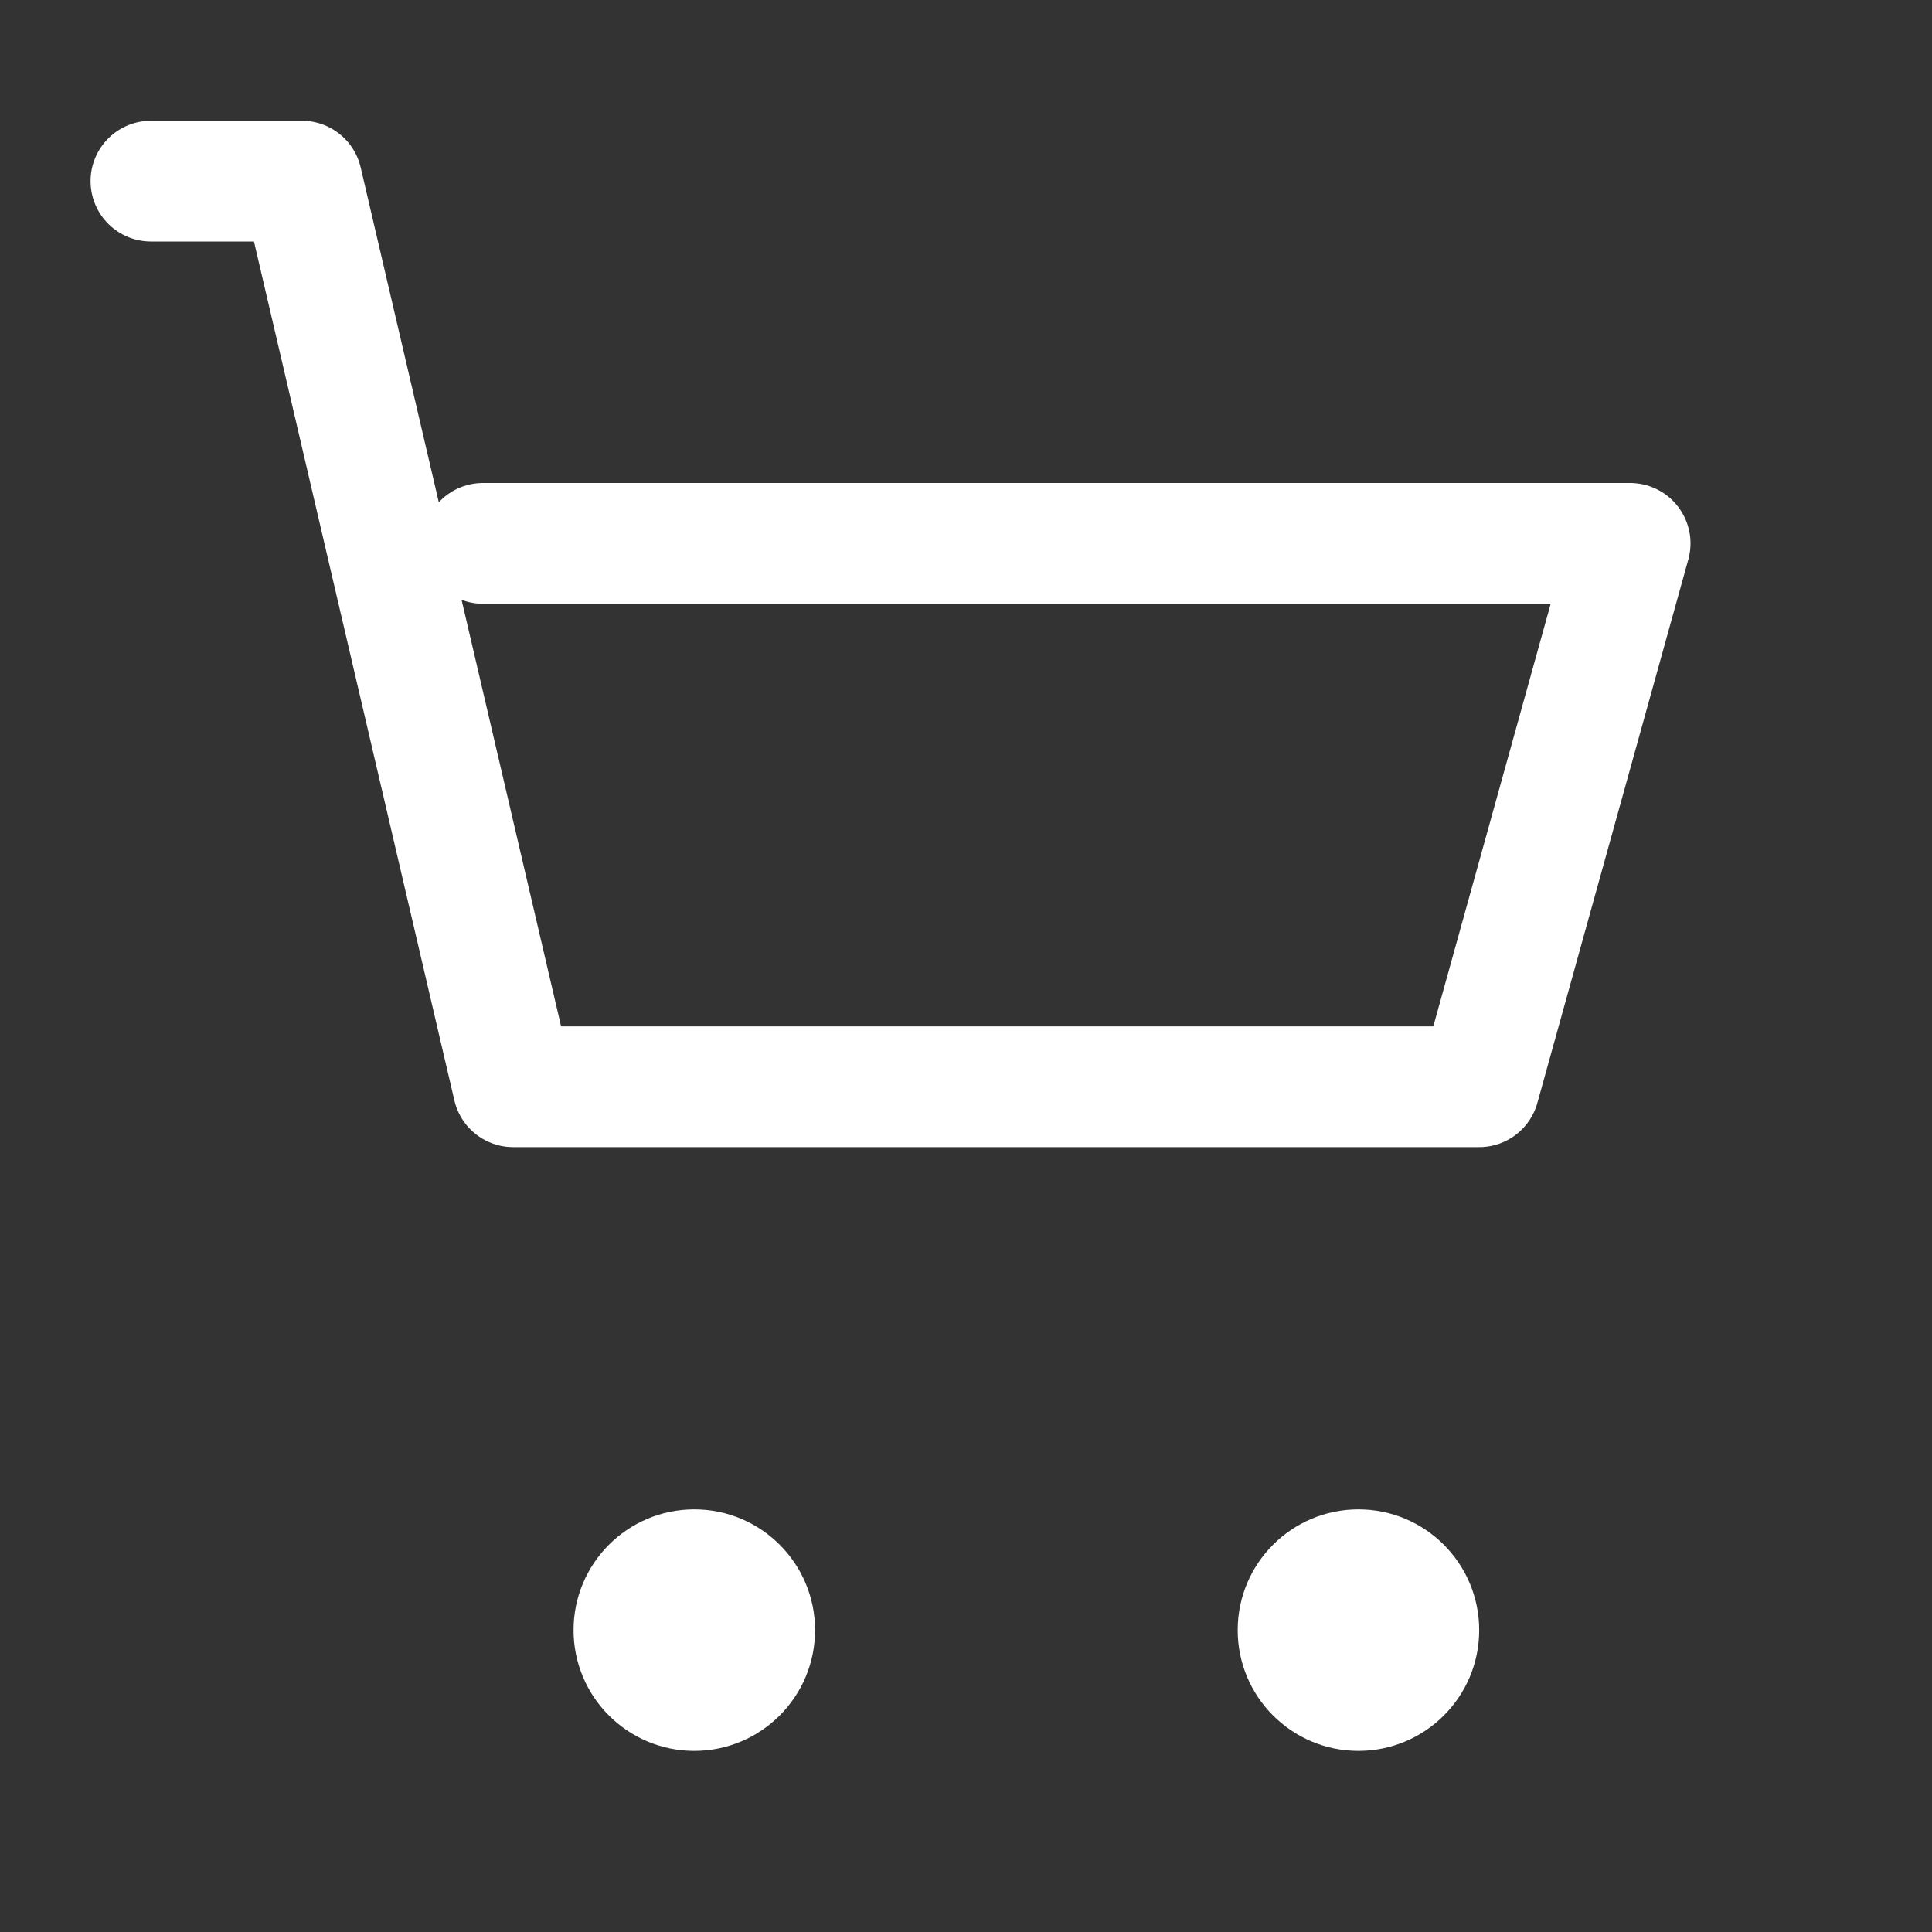 <svg width="20" height="20" viewBox="0 0 64 64" fill="none" xmlns="http://www.w3.org/2000/svg">
  <rect x="0" y="0" width="64" height="64" fill="#333333" stroke="none"/>
  <path d="M5 6h5l7 30h32l5-18H16" stroke="white" stroke-width="4" fill="none" stroke-linecap="round" stroke-linejoin="round"/>
  
  <circle cx="23" cy="54" r="4" fill="white"/>
  <circle cx="45" cy="54" r="4" fill="white"/>
</svg>
